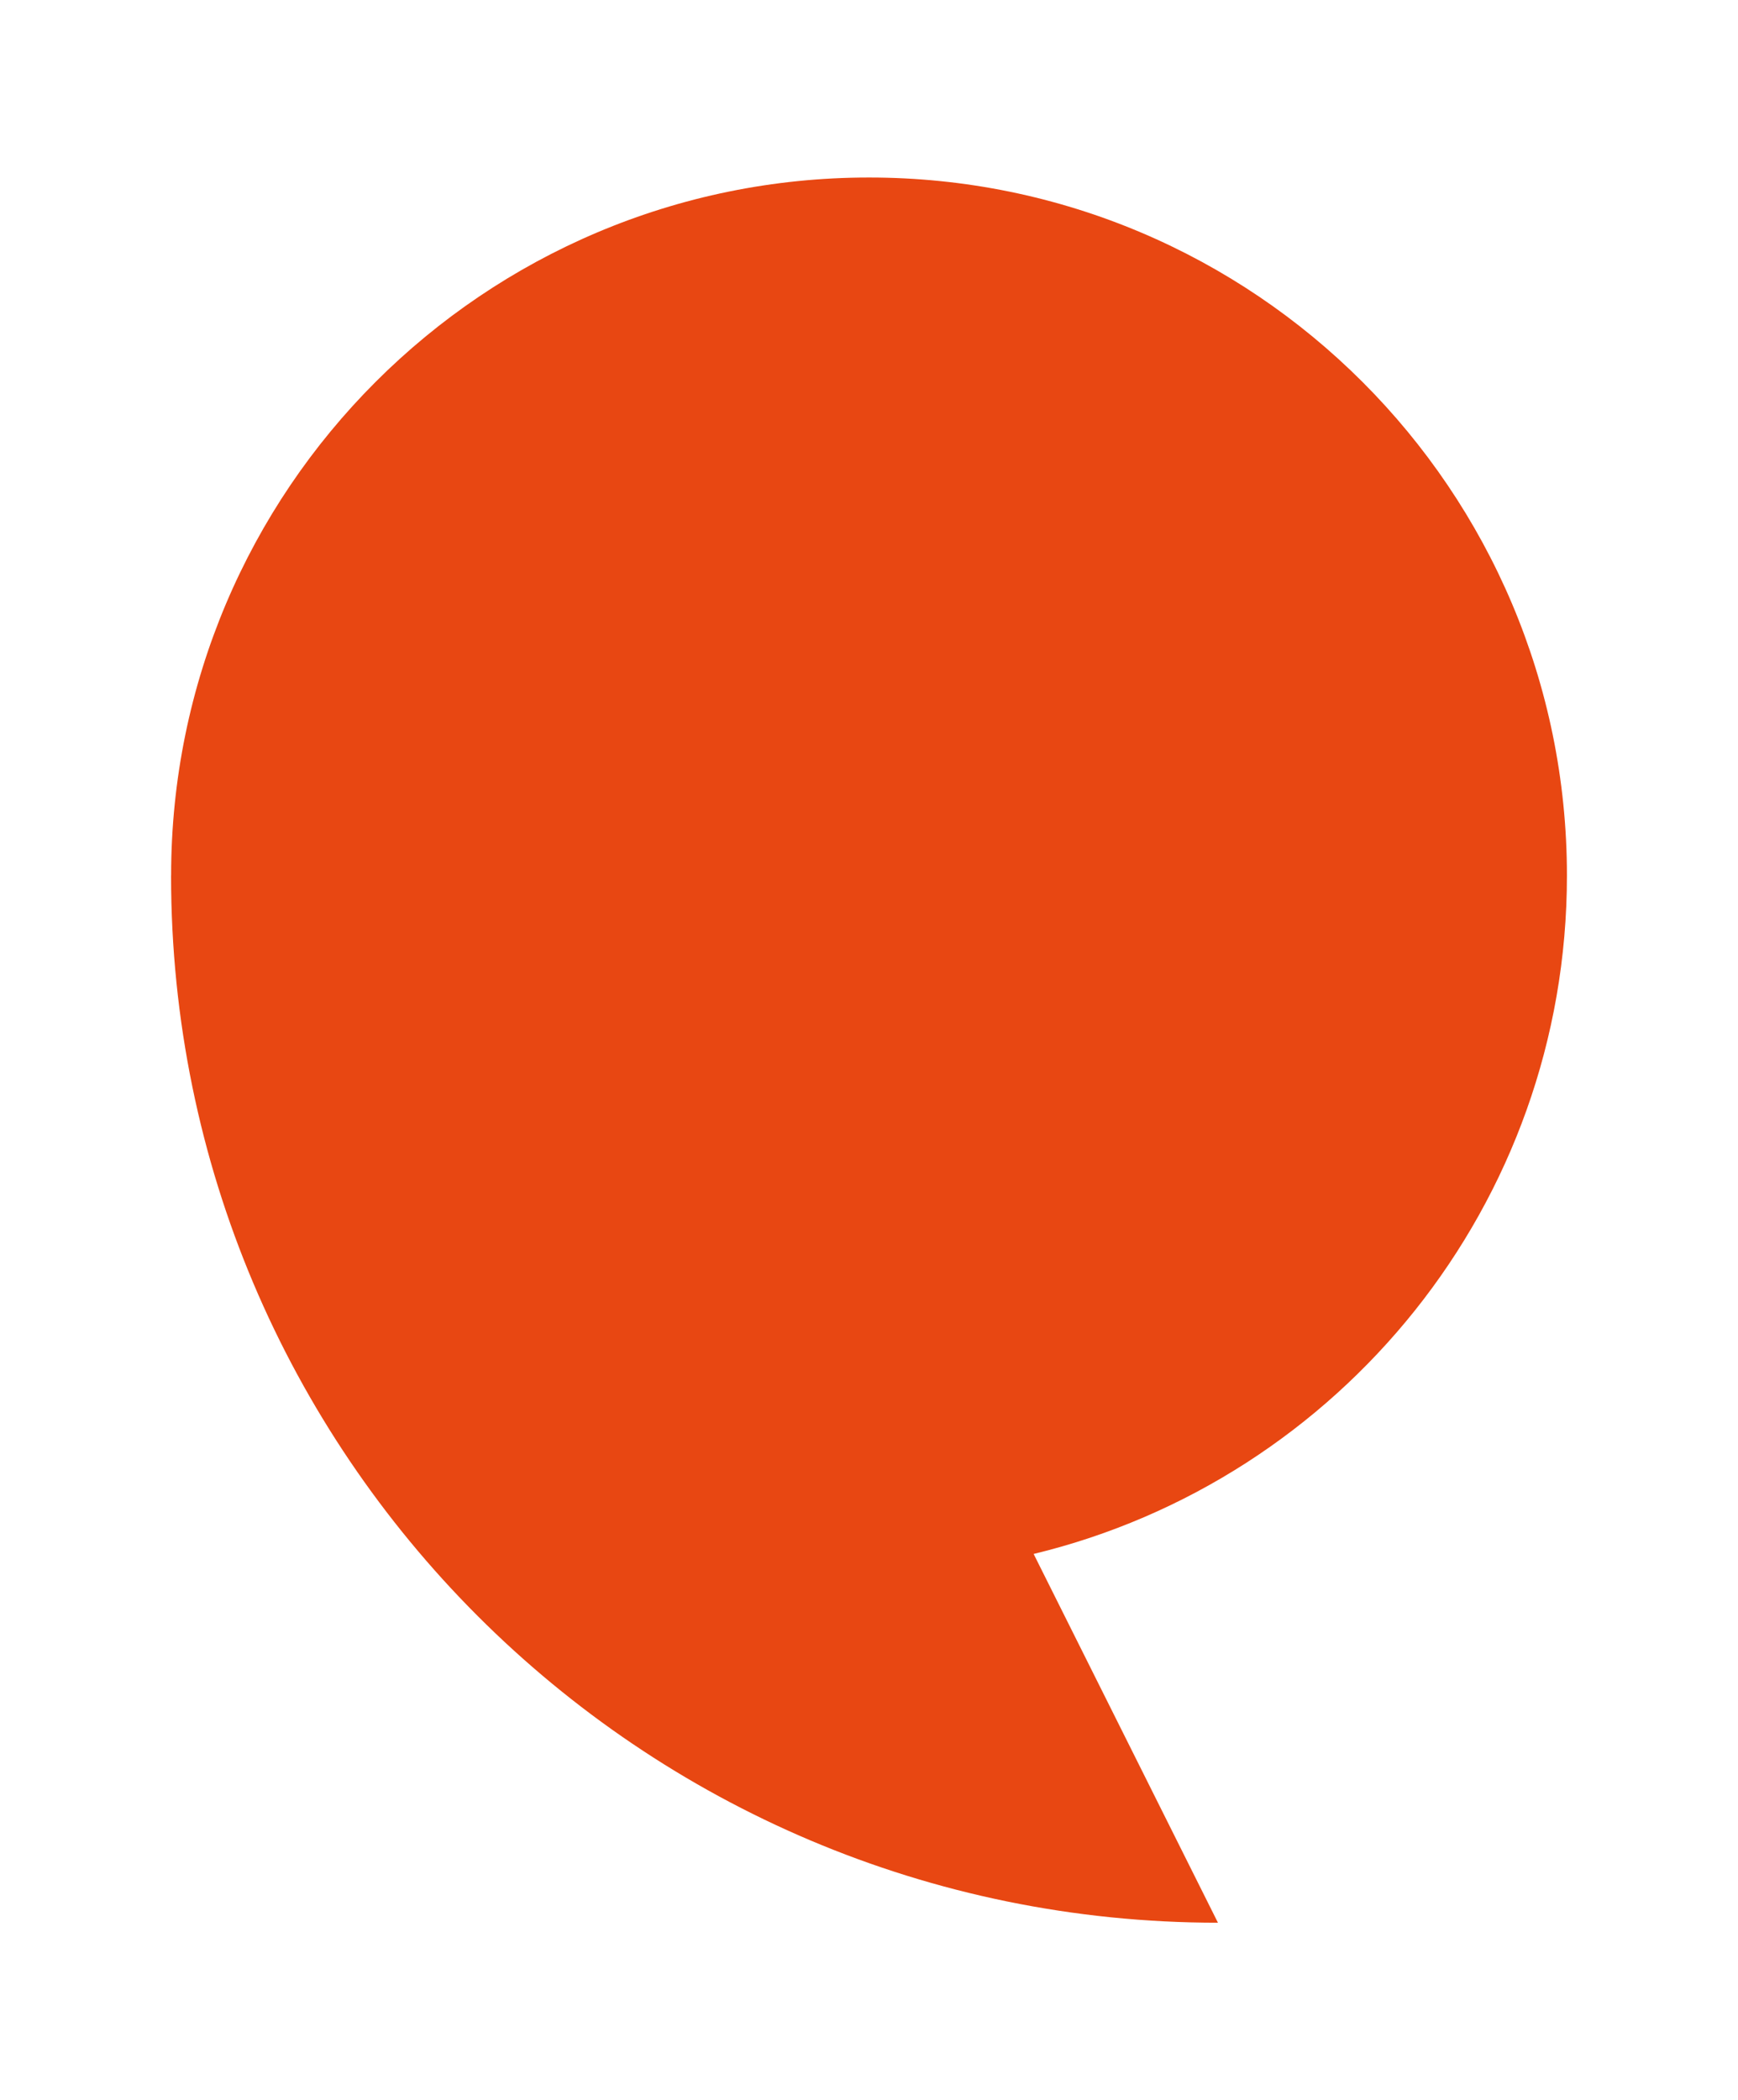 <svg xmlns="http://www.w3.org/2000/svg" id="Calque_1" data-name="Calque 1" viewBox="0 0 352.95 426.41"><defs><style>      .cls-1 {        fill: #e84712;      }    </style></defs><path class="cls-1" d="M34.75,177.77c0-78.28,63.46-141.73,141.73-141.73,78.28,0,141.73,63.46,141.73,141.73,0,66.76-46.16,122.7-108.3,137.73l37.43,74.87c-117.41,0-212.6-95.18-212.6-212.6h0Z"></path></svg>